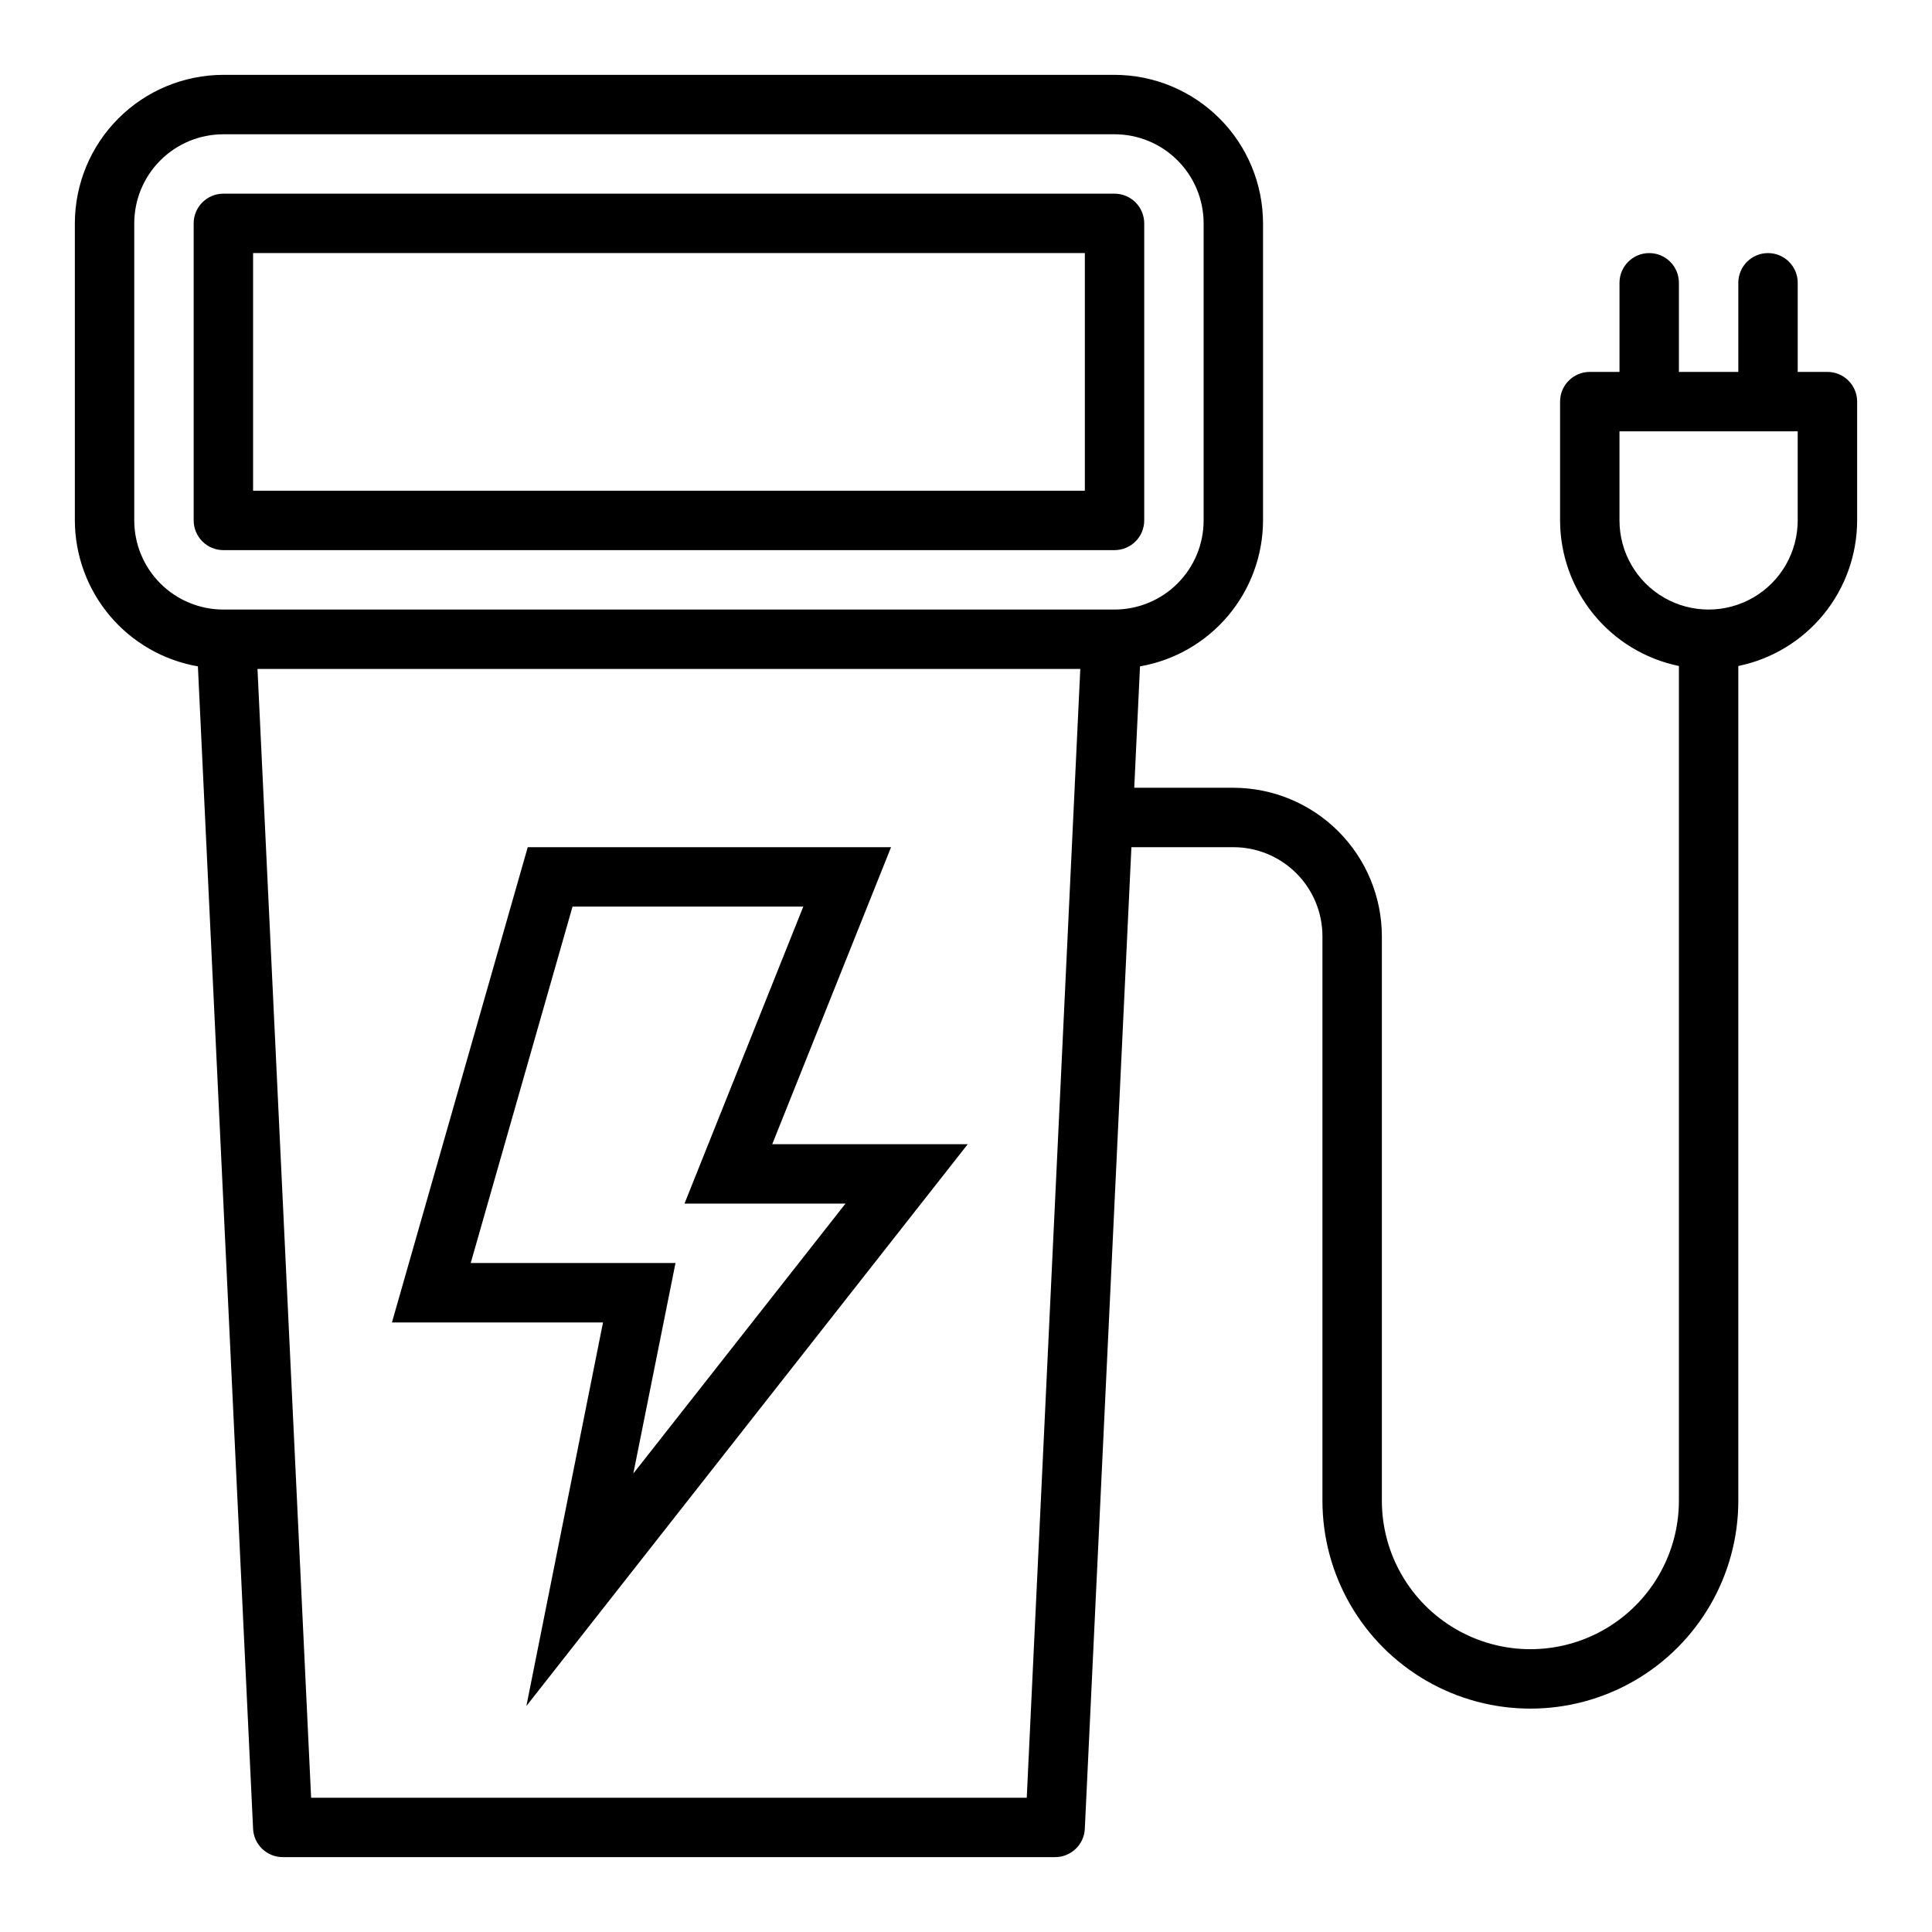 <?xml version="1.0" encoding="UTF-8"?>
<!-- Uploaded to: ICON Repo, www.iconrepo.com, Generator: ICON Repo Mixer Tools -->
<svg fill="#000000" width="800px" height="800px" version="1.1" viewBox="144 144 512 512" xmlns="http://www.w3.org/2000/svg">
 <g>
  <path d="m439.36 289.79c2.086 0 4.09-0.828 5.566-2.305 1.477-1.477 2.305-3.477 2.305-5.566v-78.719c0-2.09-0.828-4.09-2.305-5.566-1.477-1.477-3.481-2.309-5.566-2.309h-236.16c-4.348 0-7.875 3.527-7.875 7.875v78.719c0 2.09 0.832 4.09 2.309 5.566 1.477 1.477 3.477 2.305 5.566 2.305zm-228.29-78.719h220.42v62.977h-220.42z"/>
  <path d="m628.29 242.56h-7.875v-23.617c0-4.348-3.523-7.871-7.871-7.871-4.348 0-7.871 3.523-7.871 7.871v23.617h-15.746v-23.617c0-4.348-3.523-7.871-7.871-7.871-4.348 0-7.871 3.523-7.871 7.871v23.617h-7.871c-4.348 0-7.875 3.523-7.875 7.871v31.488c0.012 9.07 3.152 17.859 8.887 24.887 5.734 7.023 13.719 11.859 22.602 13.688v221.2c0 14.062-7.5 27.055-19.68 34.086-12.176 7.031-27.18 7.031-39.359 0-12.18-7.031-19.68-20.023-19.68-34.086v-149.57c-0.012-10.434-4.164-20.438-11.543-27.816-7.379-7.379-17.383-11.531-27.816-11.543h-26.262l1.527-32.172c9.113-1.586 17.375-6.336 23.34-13.406 5.961-7.074 9.242-16.02 9.266-25.27v-78.719c-0.012-10.438-4.164-20.441-11.543-27.82-7.379-7.379-17.383-11.527-27.816-11.543h-236.16c-10.438 0.016-20.441 4.164-27.82 11.543s-11.527 17.383-11.543 27.82v78.719c0.027 9.25 3.309 18.195 9.27 25.27 5.961 7.07 14.227 11.82 23.34 13.406l14.625 308.06c0.199 4.203 3.664 7.508 7.871 7.504h204.67c4.207 0.004 7.676-3.301 7.875-7.504l12.348-260.14h27.012c6.262 0 12.27 2.488 16.699 6.914 4.43 4.43 6.914 10.438 6.914 16.699v149.57c0 19.688 10.504 37.879 27.555 47.723 17.047 9.844 38.055 9.844 55.102 0 17.051-9.844 27.555-28.035 27.555-47.723v-221.2c8.883-1.828 16.867-6.664 22.602-13.688 5.734-7.027 8.875-15.816 8.887-24.887v-31.488c0-2.086-0.832-4.09-2.305-5.566-1.477-1.477-3.481-2.305-5.566-2.305zm-448.71 39.359v-78.719c0-6.266 2.488-12.273 6.918-16.699 4.426-4.43 10.434-6.918 16.699-6.918h236.16c6.262 0 12.27 2.488 16.699 6.918 4.43 4.426 6.918 10.434 6.918 16.699v78.719c0 6.262-2.488 12.27-6.918 16.699-4.43 4.43-10.438 6.918-16.699 6.918h-236.16c-6.266 0-12.273-2.488-16.699-6.918-4.43-4.43-6.918-10.438-6.918-16.699zm236.52 338.5h-189.65l-14.211-299.14h218.05zm204.31-338.5c0 8.438-4.5 16.234-11.809 20.453-7.305 4.219-16.309 4.219-23.613 0-7.309-4.219-11.809-12.016-11.809-20.453v-23.617h47.23z"/>
  <path d="m380.14 368.51h-96.281l-35.992 125.95h55.938l-20.309 101.65 116.96-148.88h-51.809zm-12.082 94.465-56.223 71.531 11.18-55.789h-54.27l26.984-94.465h61.156l-31.488 78.719z"/>
 </g>
</svg>